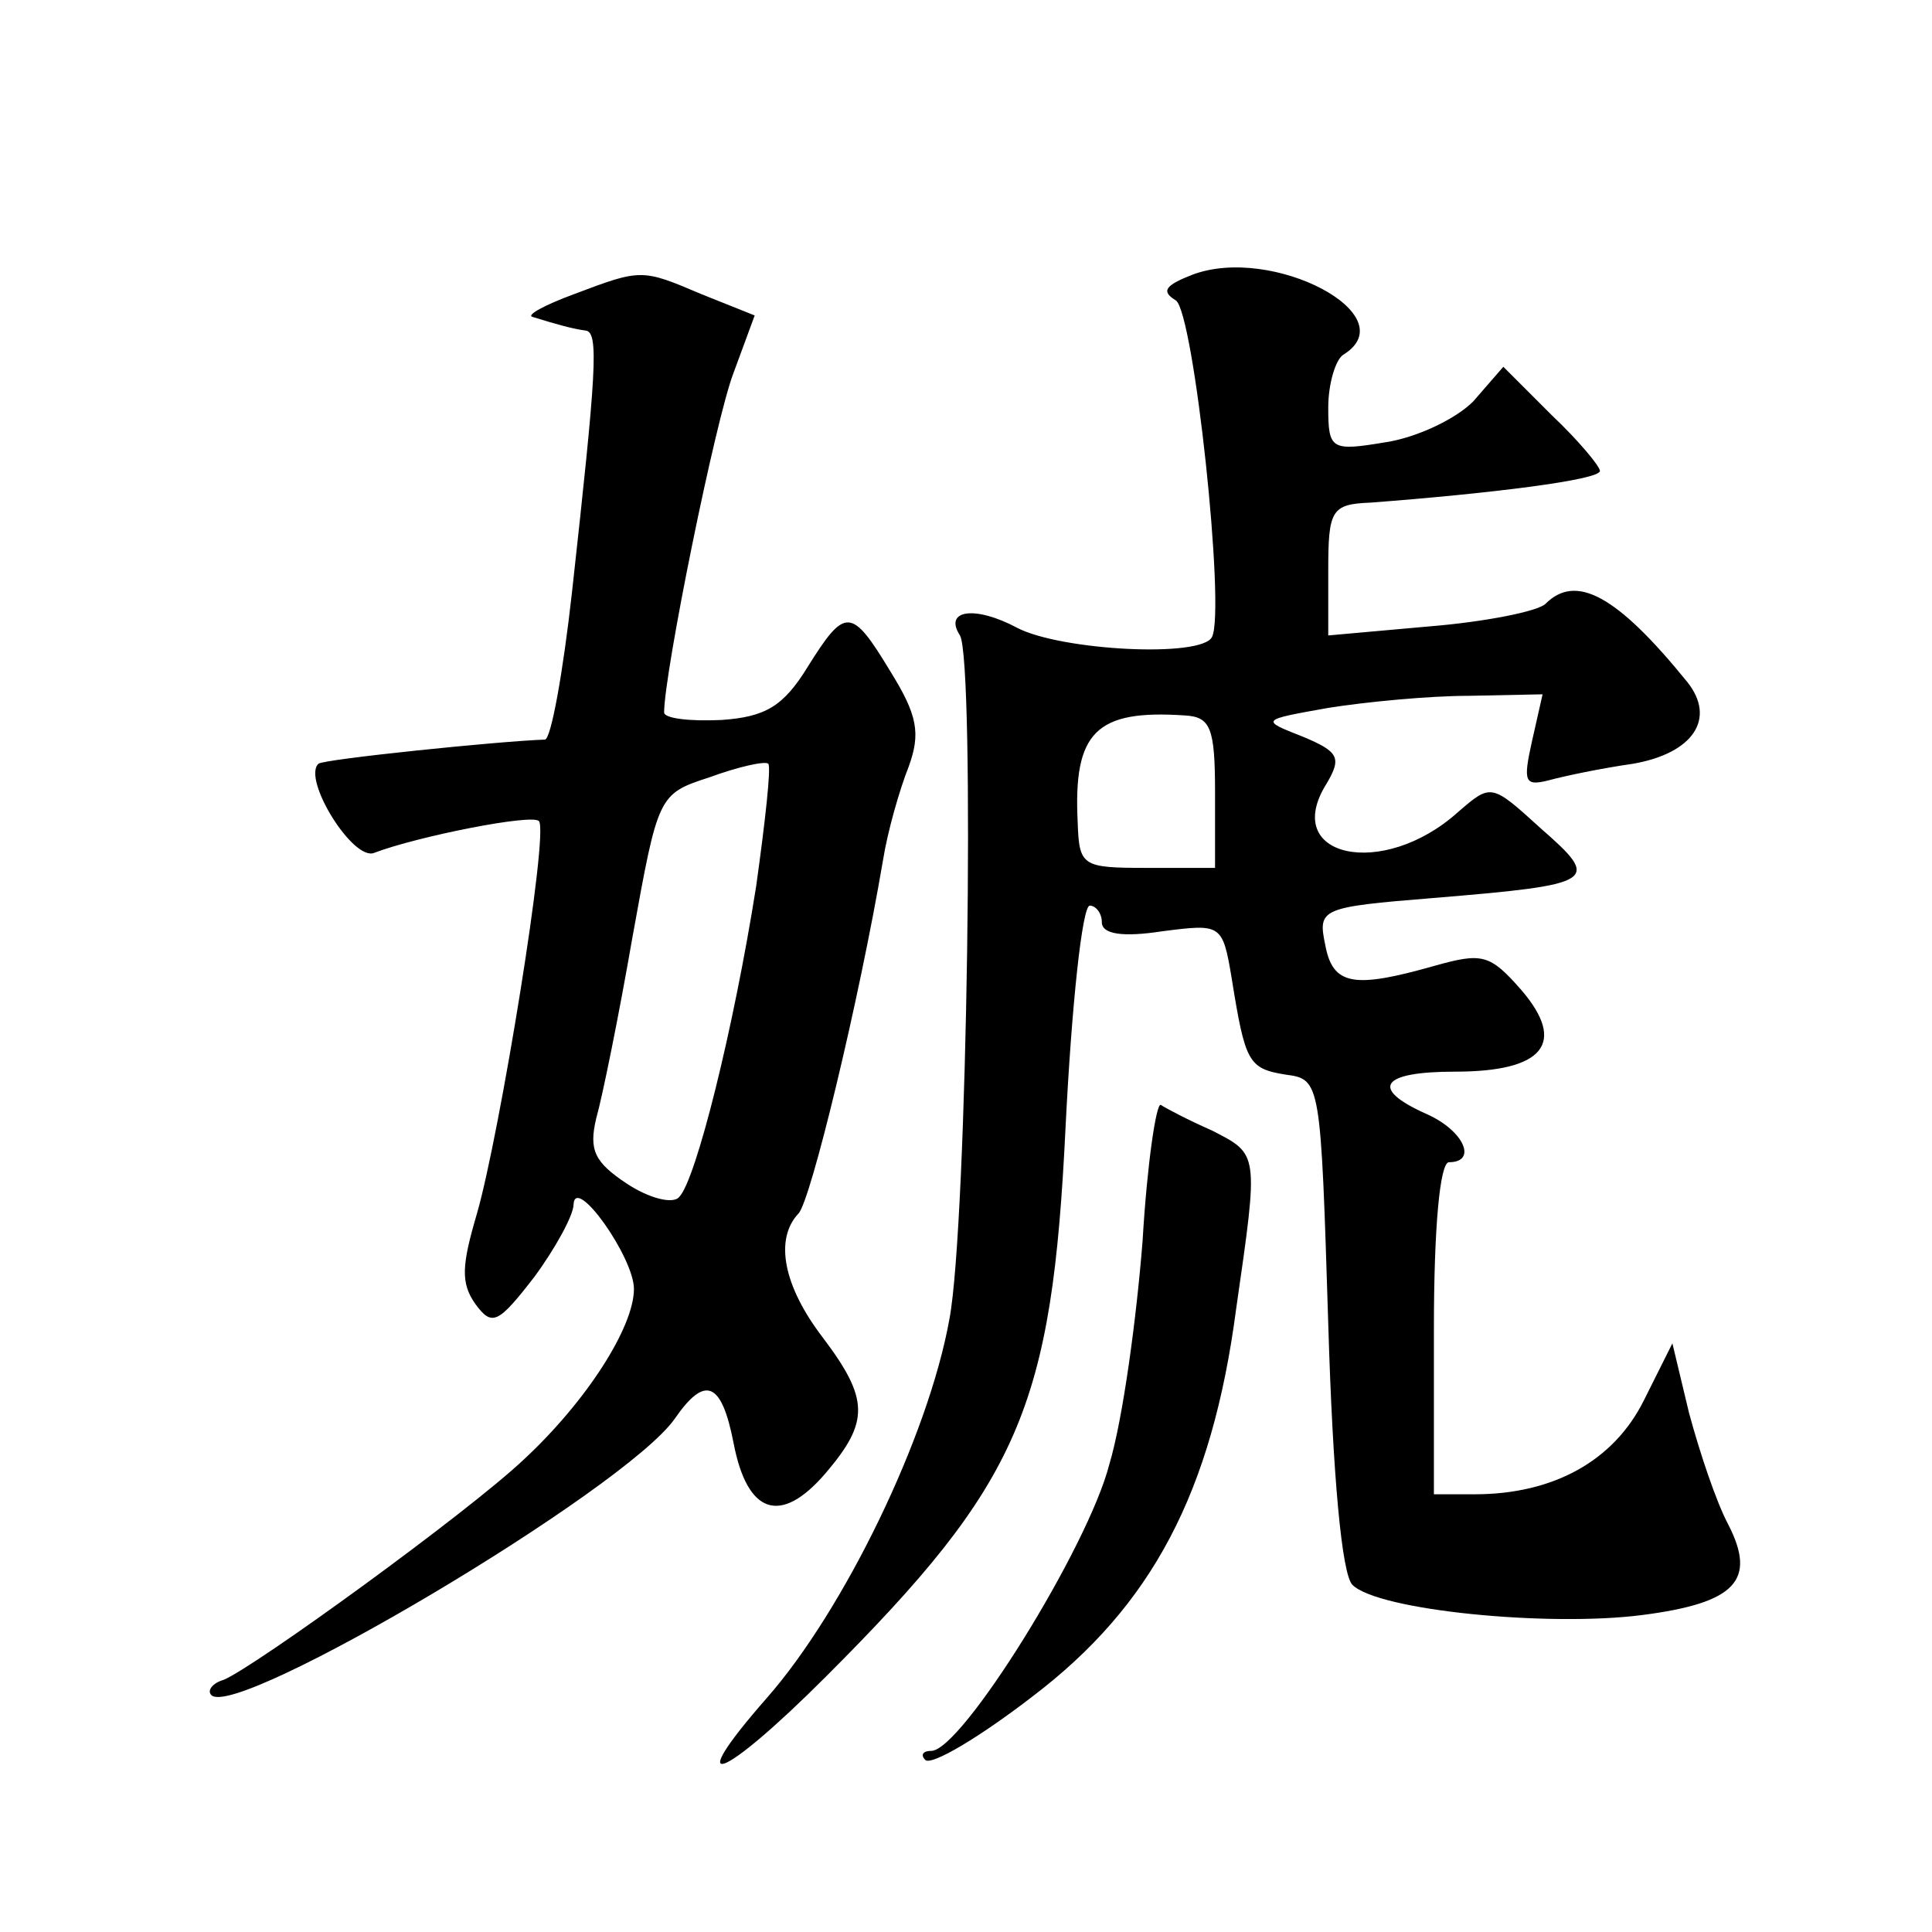 <?xml version="1.0" standalone="no"?>
<!DOCTYPE svg PUBLIC "-//W3C//DTD SVG 20010904//EN"
 "http://www.w3.org/TR/2001/REC-SVG-20010904/DTD/svg10.dtd">
<svg version="1.0" xmlns="http://www.w3.org/2000/svg"
 width="128pt" height="128pt" viewBox="0 0 128 128"
 preserveAspectRatio="xMidYMid meet">
<g transform="translate(0,128) scale(0.1,-0.1)"
fill="#0" stroke="none">
<path d="M790 1098 c-18 -7 -21 -11 -11 -17 12 -8 33 -205 24 -223 -7 -14 -100
-9 -129 6 -28 15 -49 12 -38 -5 10 -17 5 -390 -7 -453 -14 -78 -70 -193 -121 -251
-57 -65 -30 -55 39 14 129 129 150 178 159 365 4 80 11 146 16 146 4 0 8 -5 8 -11
0 -8 14 -10 40 -6 39 5 40 5 46 -31 9 -56 11 -60 36 -64 23 -3 23 -5 28 -165 3
-101 9 -166 16 -173 17 -17 130 -28 192 -20 62 8 76 23 57 60 -8 15 -19 48 -26
74 l-11 46 -19 -38 c-20 -40 -60 -62 -112 -62 l-27 0 0 110 c0 67 4 110 10 110
19 0 10 21 -15 32 -38 17 -30 28 19 28 59 0 74 19 44 54 -21 24 -26 25 -58 16 -53
-15 -67 -13 -72 14 -5 24 -3 25 71 31 109 9 112 11 72 46 -33 30 -33 30 -55 11
-50 -45 -118 -30 -87 19 10 17 8 21 -16 31 -28 11 -28 11 17 19 25 4 67 8 93 8
l49 1 -7 -31 c-6 -27 -5 -30 11 -26 11 3 35 8 56 11 40 7 55 30 36 54 -47 58 -74
72 -94 52 -5 -5 -40 -12 -77 -15 l-67 -6 0 43 c0 40 2 44 28 45 79 6 152 15 152
21 0 3 -14 20 -32 37 l-32 32 -20 -23 c-12 -12 -38 -24 -58 -27 -36 -6 -38 -5 -38
23 0 16 5 32 10 35 42 26 -47 73 -100 53z m15 -343 l0 -50 -45 0 c-43 0 -45 1 -46
30 -3 60 12 75 71 71 17 -1 20 -8 20 -51z M380 1085 c-19 -7 -32 -14 -27 -15 16
-5 27 -8 35 -9 9 -1 7 -28 -9 -173 -6 -54 -14 -98 -18 -98 -30 -1 -147 -13 -150
-16 -11 -10 23 -65 37 -59 29 11 105 26 109 21 7 -6 -26 -208 -41 -260 -10 -34
-11 -46 -1 -60 11 -15 15 -13 39 18 14 19 26 41 26 48 1 20 40 -35 40 -56 0 -25
-31 -74 -73 -113 -37 -35 -179 -138 -199 -146 -7 -2 -11 -7 -8 -10 16 -17 274 136
307 183 20 29 31 25 39 -16 9 -47 31 -55 61 -20 29 34 29 49 -2 90 -26 34 -32 65
-16 82 8 8 40 140 56 234 3 19 11 47 17 62 8 22 6 34 -12 63 -26 43 -30 43 -55
3 -16 -26 -28 -33 -57 -35 -21 -1 -38 1 -38 5 0 26 34 194 46 225 l14 38 -35 14
c-40 17 -40 17 -85 0z m121 -392 c-15 -95 -40 -195 -51 -206 -4 -5 -20 -1 -35 9
-21 14 -25 22 -20 43 4 14 15 68 24 120 17 94 17 95 51 106 19 7 37 11 39 9 2 -2
-2 -38 -8 -81z M757 458 c-4 -51 -13 -118 -22 -148 -14 -55 -98 -190 -118 -190
-6 0 -7 -3 -4 -6 4 -4 36 15 71 42 79 60 119 135 135 257 15 104 15 102 -16 118
-16 7 -31 15 -34 17 -3 1 -9 -39 -12 -90z"/>
</g>
</svg>
